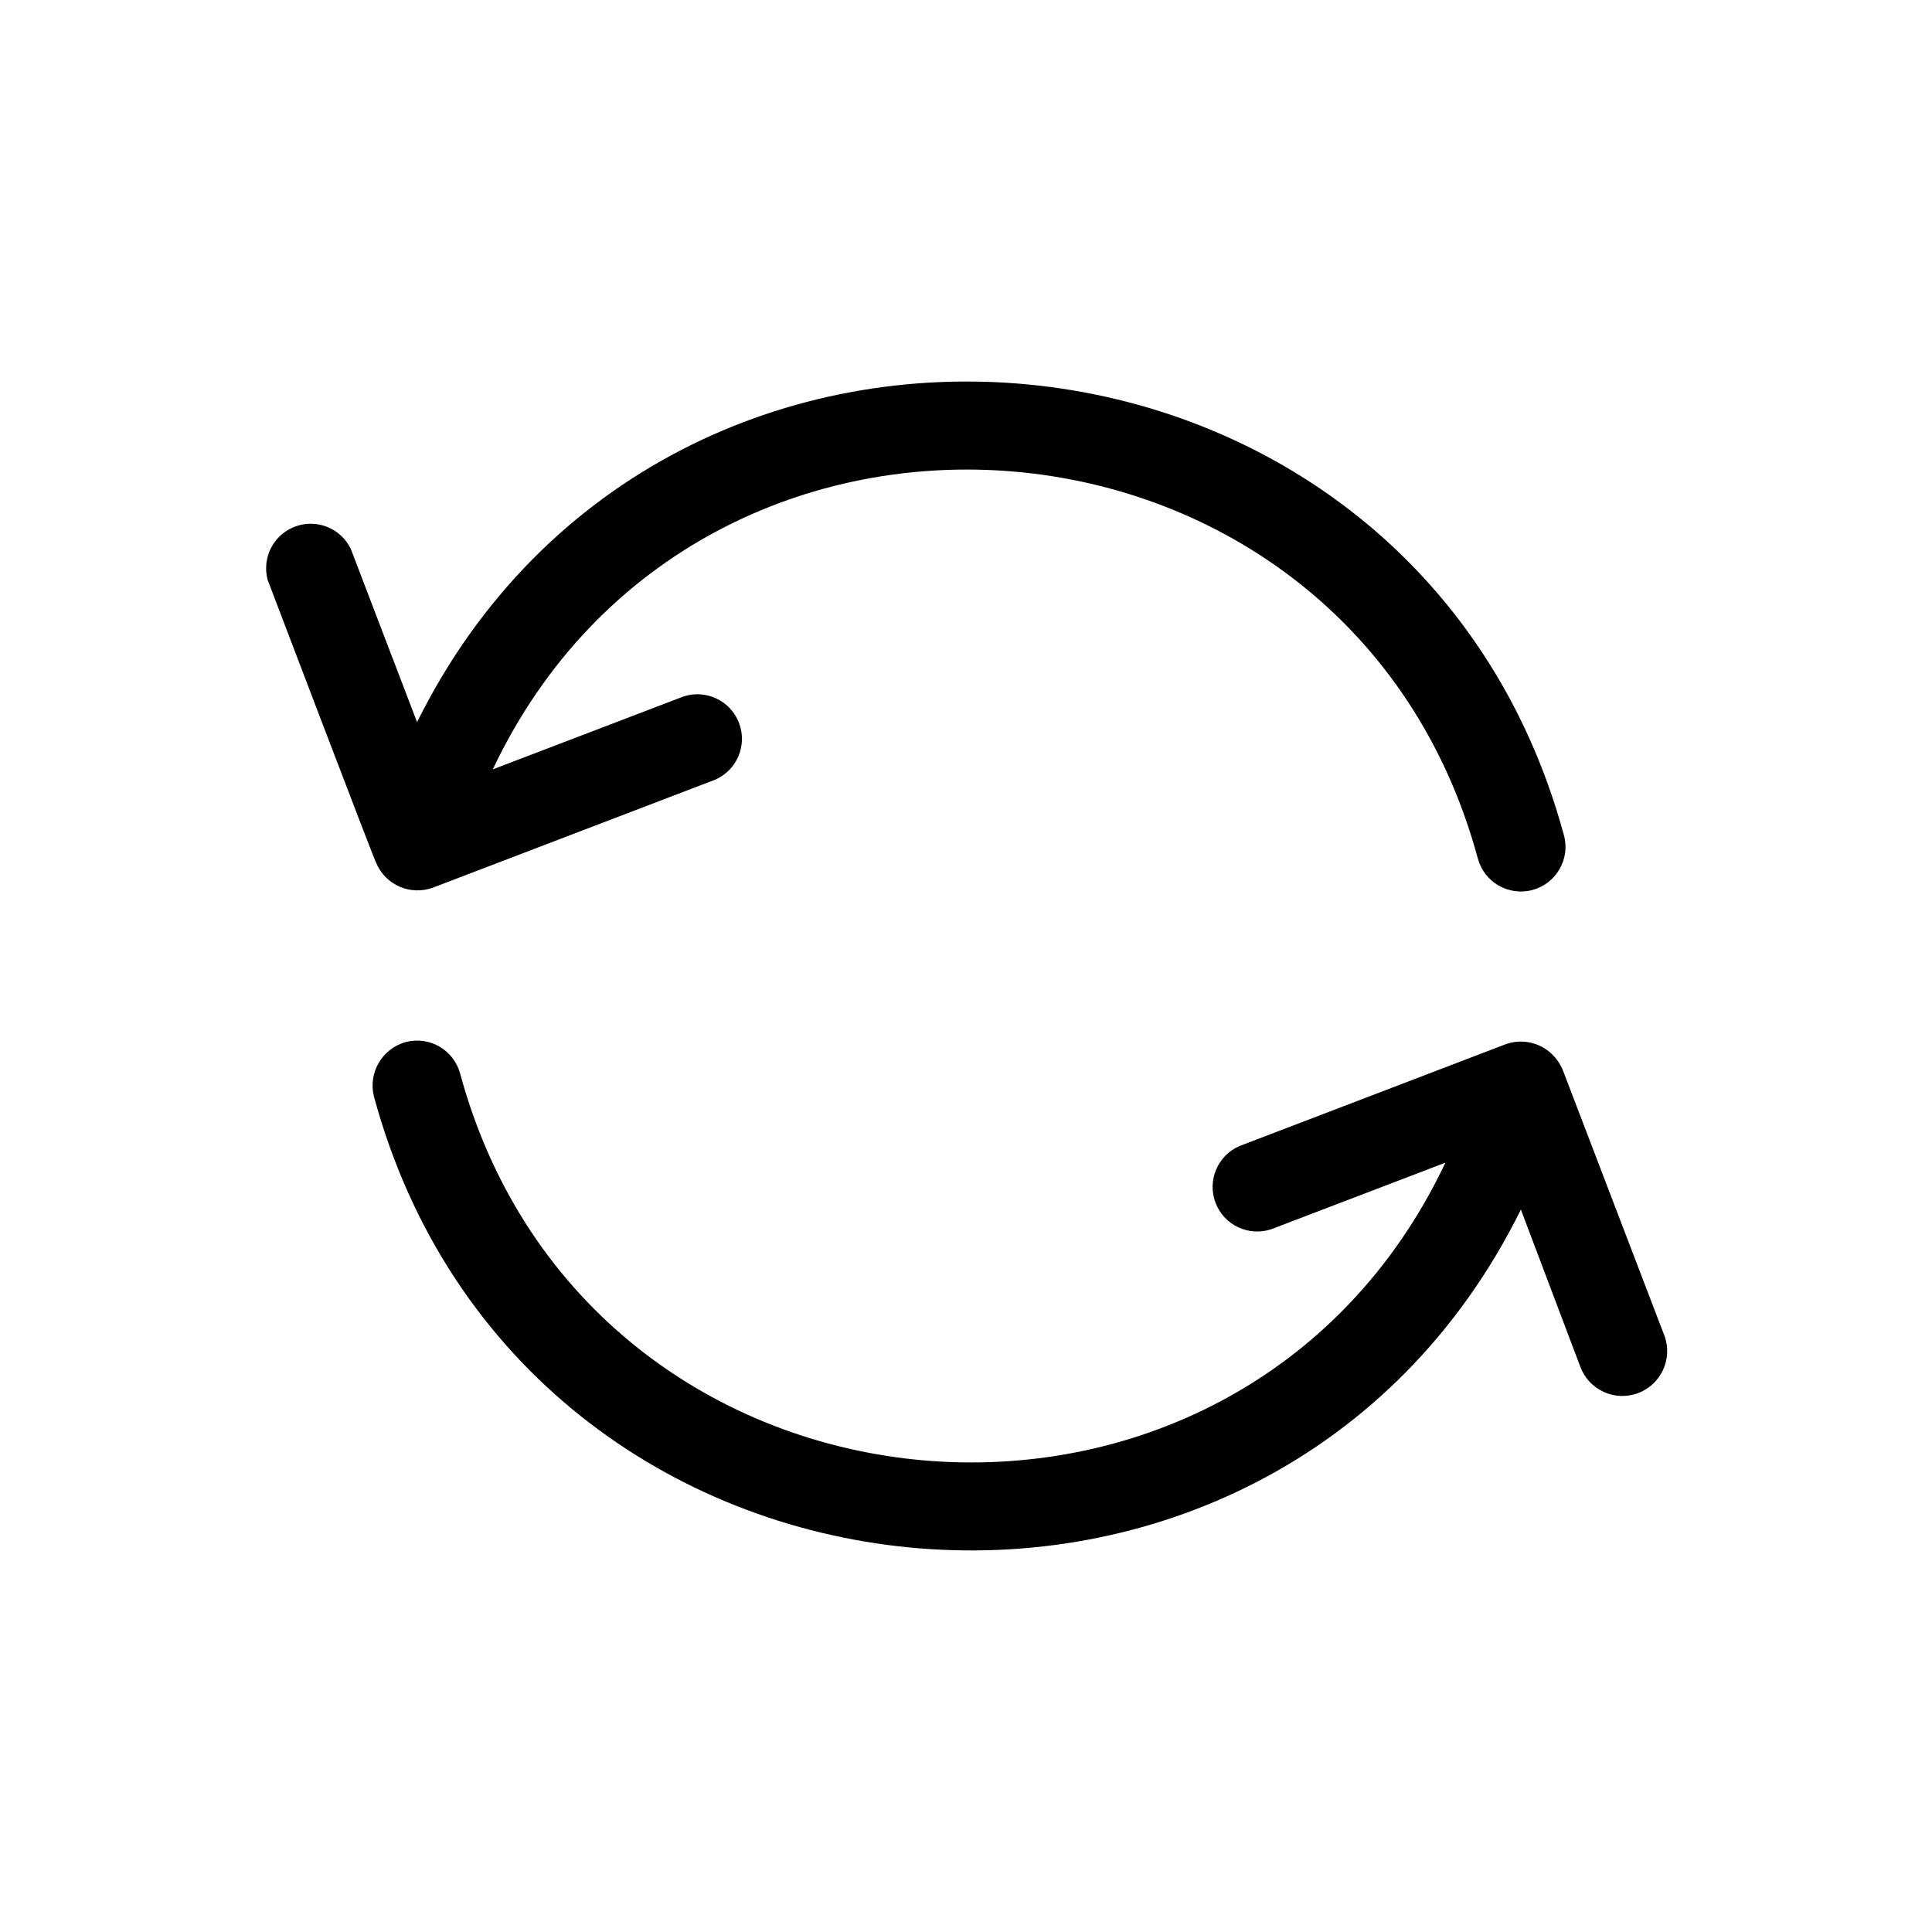 <?xml version="1.0" encoding="UTF-8"?>
<!-- Uploaded to: SVG Repo, www.svgrepo.com, Generator: SVG Repo Mixer Tools -->
<svg fill="#000000" width="800px" height="800px" version="1.1" viewBox="144 144 512 512" xmlns="http://www.w3.org/2000/svg">
 <g>
  <path d="m243.66 372.61c2.441 5.91 9.117 8.832 15.113 6.609l74.707-28.574c5.816-2.5 8.629-9.148 6.367-15.062-2.262-5.918-8.789-8.996-14.789-6.981l-50.461 19.285c55.105-116.43 227.11-101.79 261.04 23.617 1.695 6.305 8.18 10.043 14.484 8.348 6.305-1.695 10.039-8.184 8.344-14.484-39.359-145-237.73-163.58-303.94-29.992l-17.555-45.895c-2.644-5.492-9.035-8.066-14.75-5.945-5.711 2.125-8.871 8.246-7.293 14.133 0 0 28.418 74.703 28.734 74.941z"/>
  <path d="m585.07 497.93-26.922-70.375c-0.777-1.863-1.992-3.512-3.543-4.801-3.277-2.707-7.75-3.457-11.73-1.969l-70.375 26.922c-5.82 2.5-8.629 9.148-6.367 15.062 2.262 5.918 8.785 8.996 14.789 6.981l46.129-17.633c-55.105 116.43-227.11 101.79-261.11-23.617-1.691-6.269-8.125-9.996-14.406-8.344-6.281 1.727-10.027 8.168-8.422 14.484 39.359 145 237.81 163.58 303.94 29.914l15.742 41.645 0.004-0.004c2.281 6.152 9.117 9.289 15.27 7.008 6.152-2.285 9.289-9.121 7.008-15.273z"/>
 </g>
</svg>